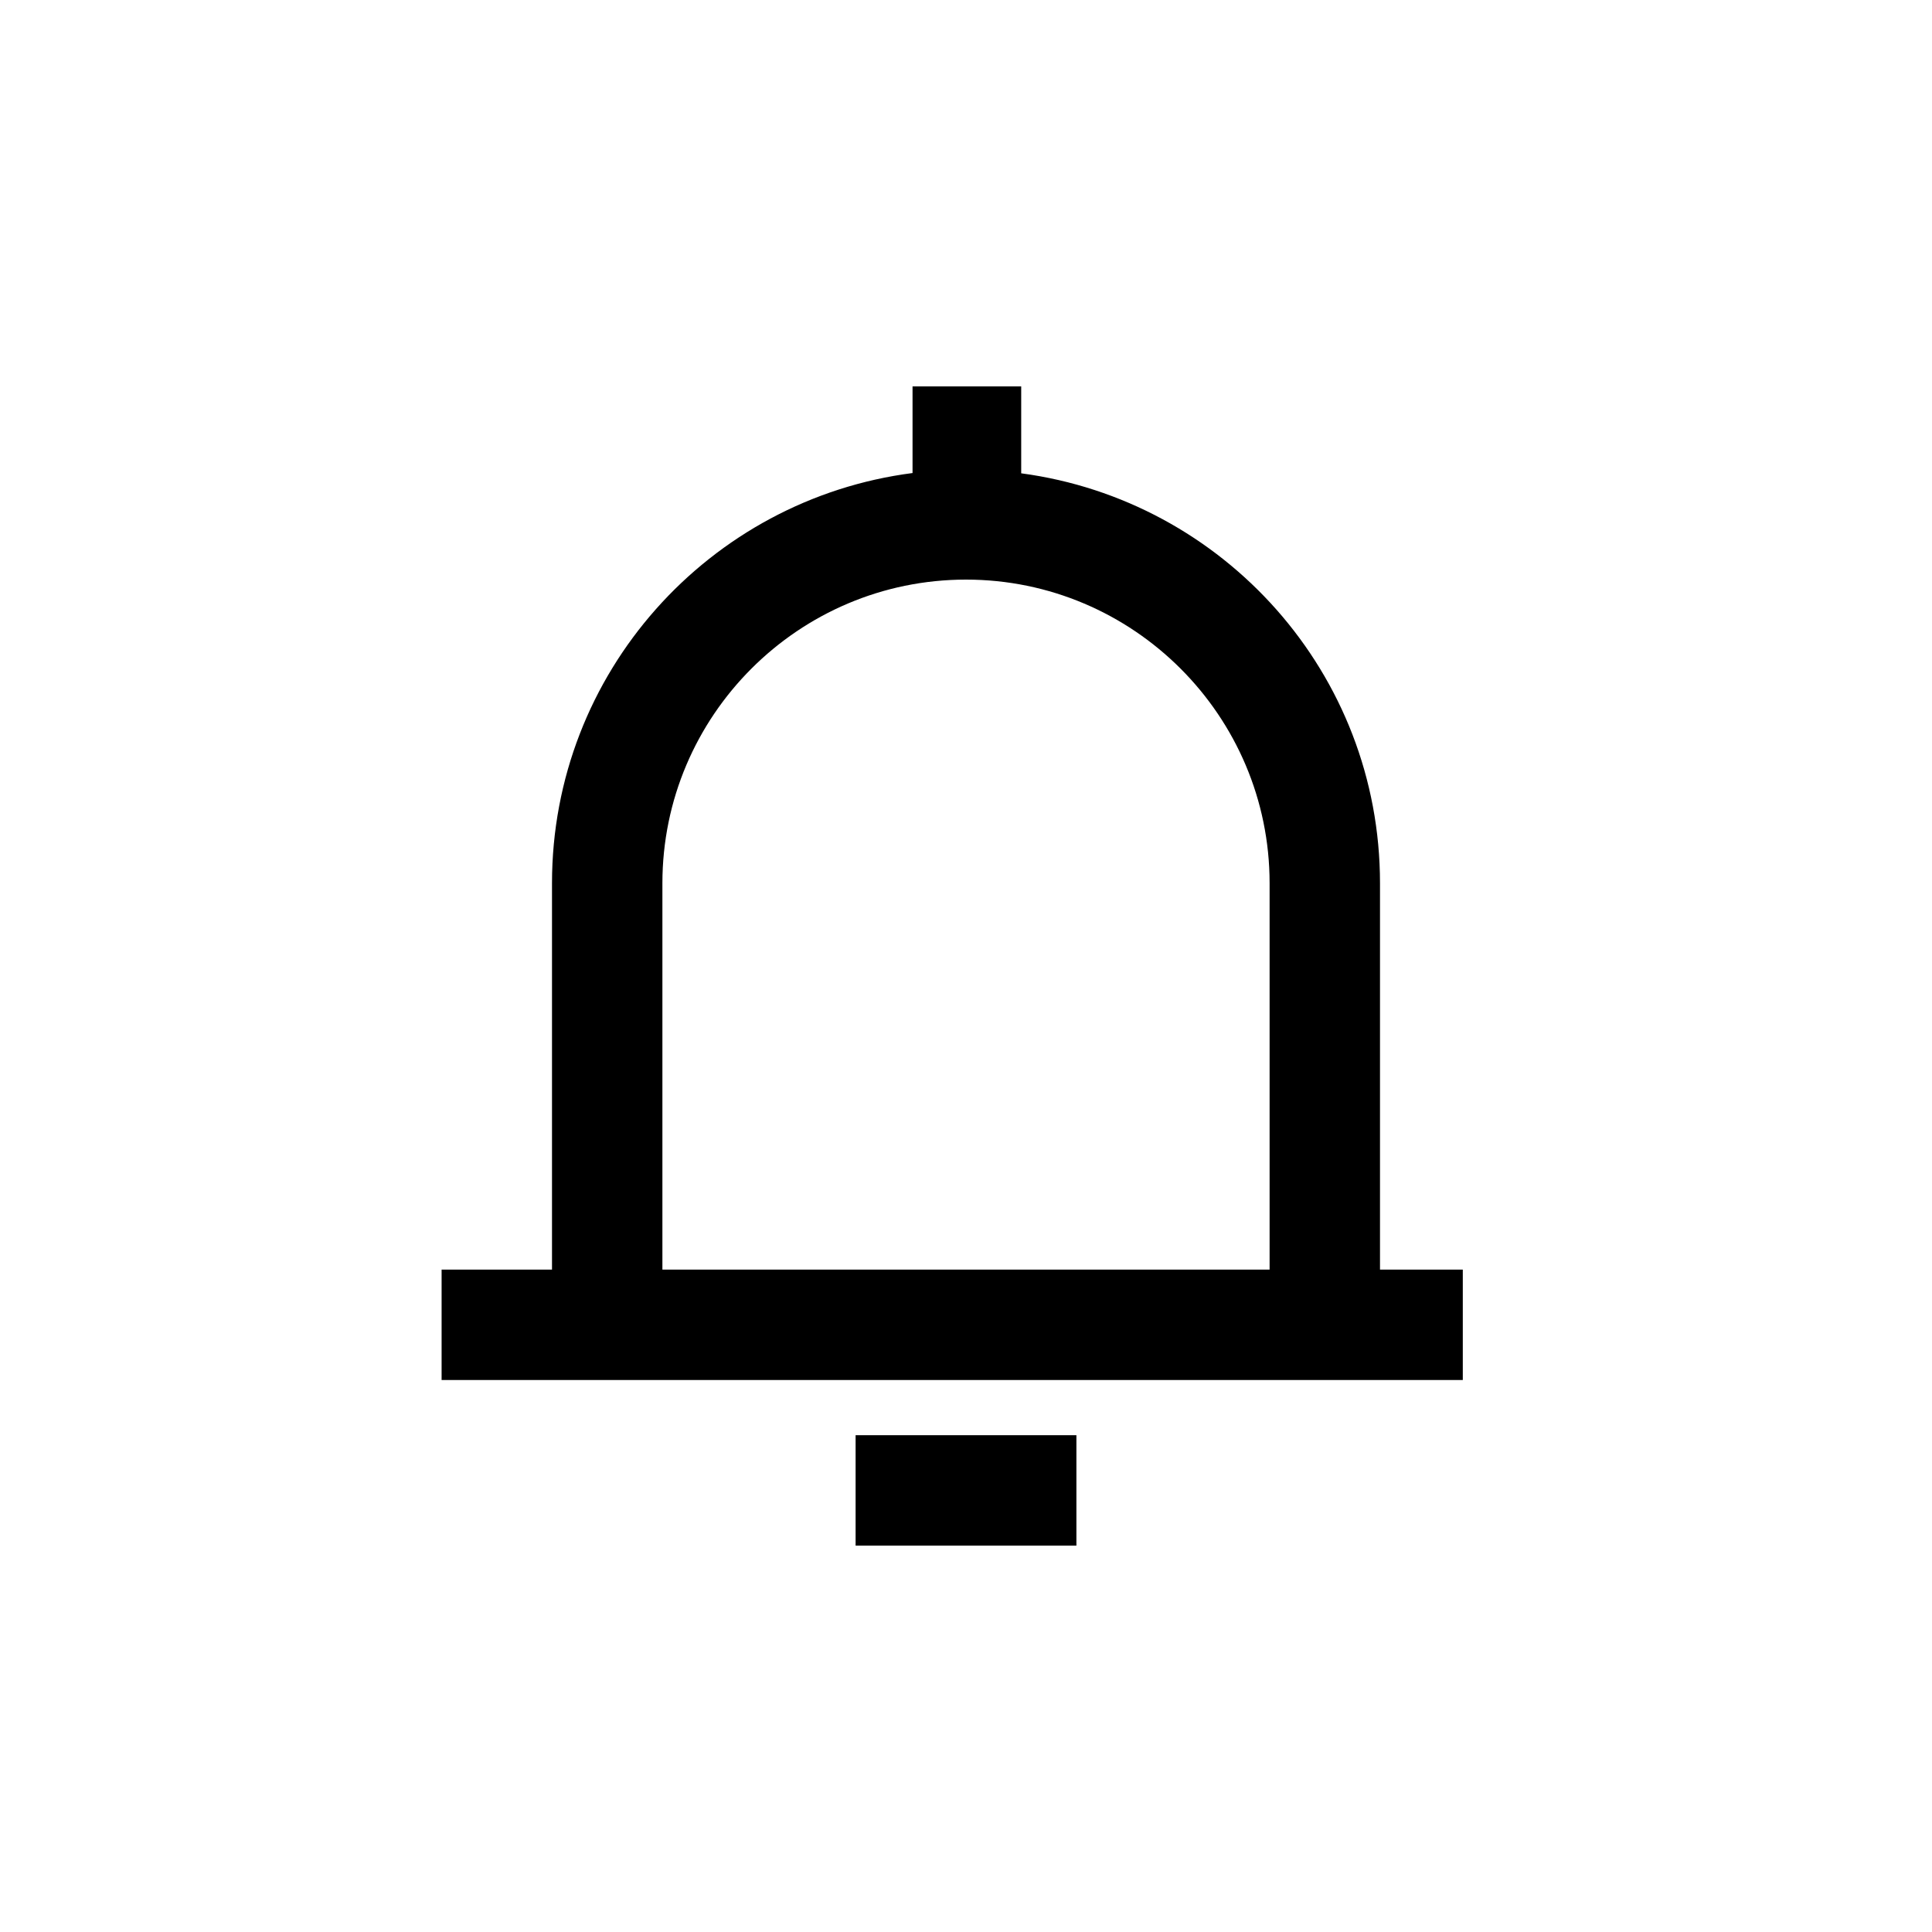 <?xml version="1.0" ?><!DOCTYPE svg  PUBLIC '-//W3C//DTD SVG 1.1//EN'  'http://www.w3.org/Graphics/SVG/1.1/DTD/svg11.dtd'><svg enable-background="new 0 0 70 70" height="70px" id="Icons" version="1.1" viewBox="0 0 70 70" width="70px" xml:space="preserve" xmlns="http://www.w3.org/2000/svg" xmlns:xlink="http://www.w3.org/1999/xlink"><g><rect height="4" width="8" x="31" y="52"/><path d="M50,46V32c0-7.604-5.664-13.871-13-14.851V14h-3.937v3.139C25.696,18.091,20,24.374,20,32v14h-4v4h37v-4H50z M46,46H24V32   c0-6.065,4.935-11,11-11c6.065,0,11,4.935,11,11V46z"/></g></svg>